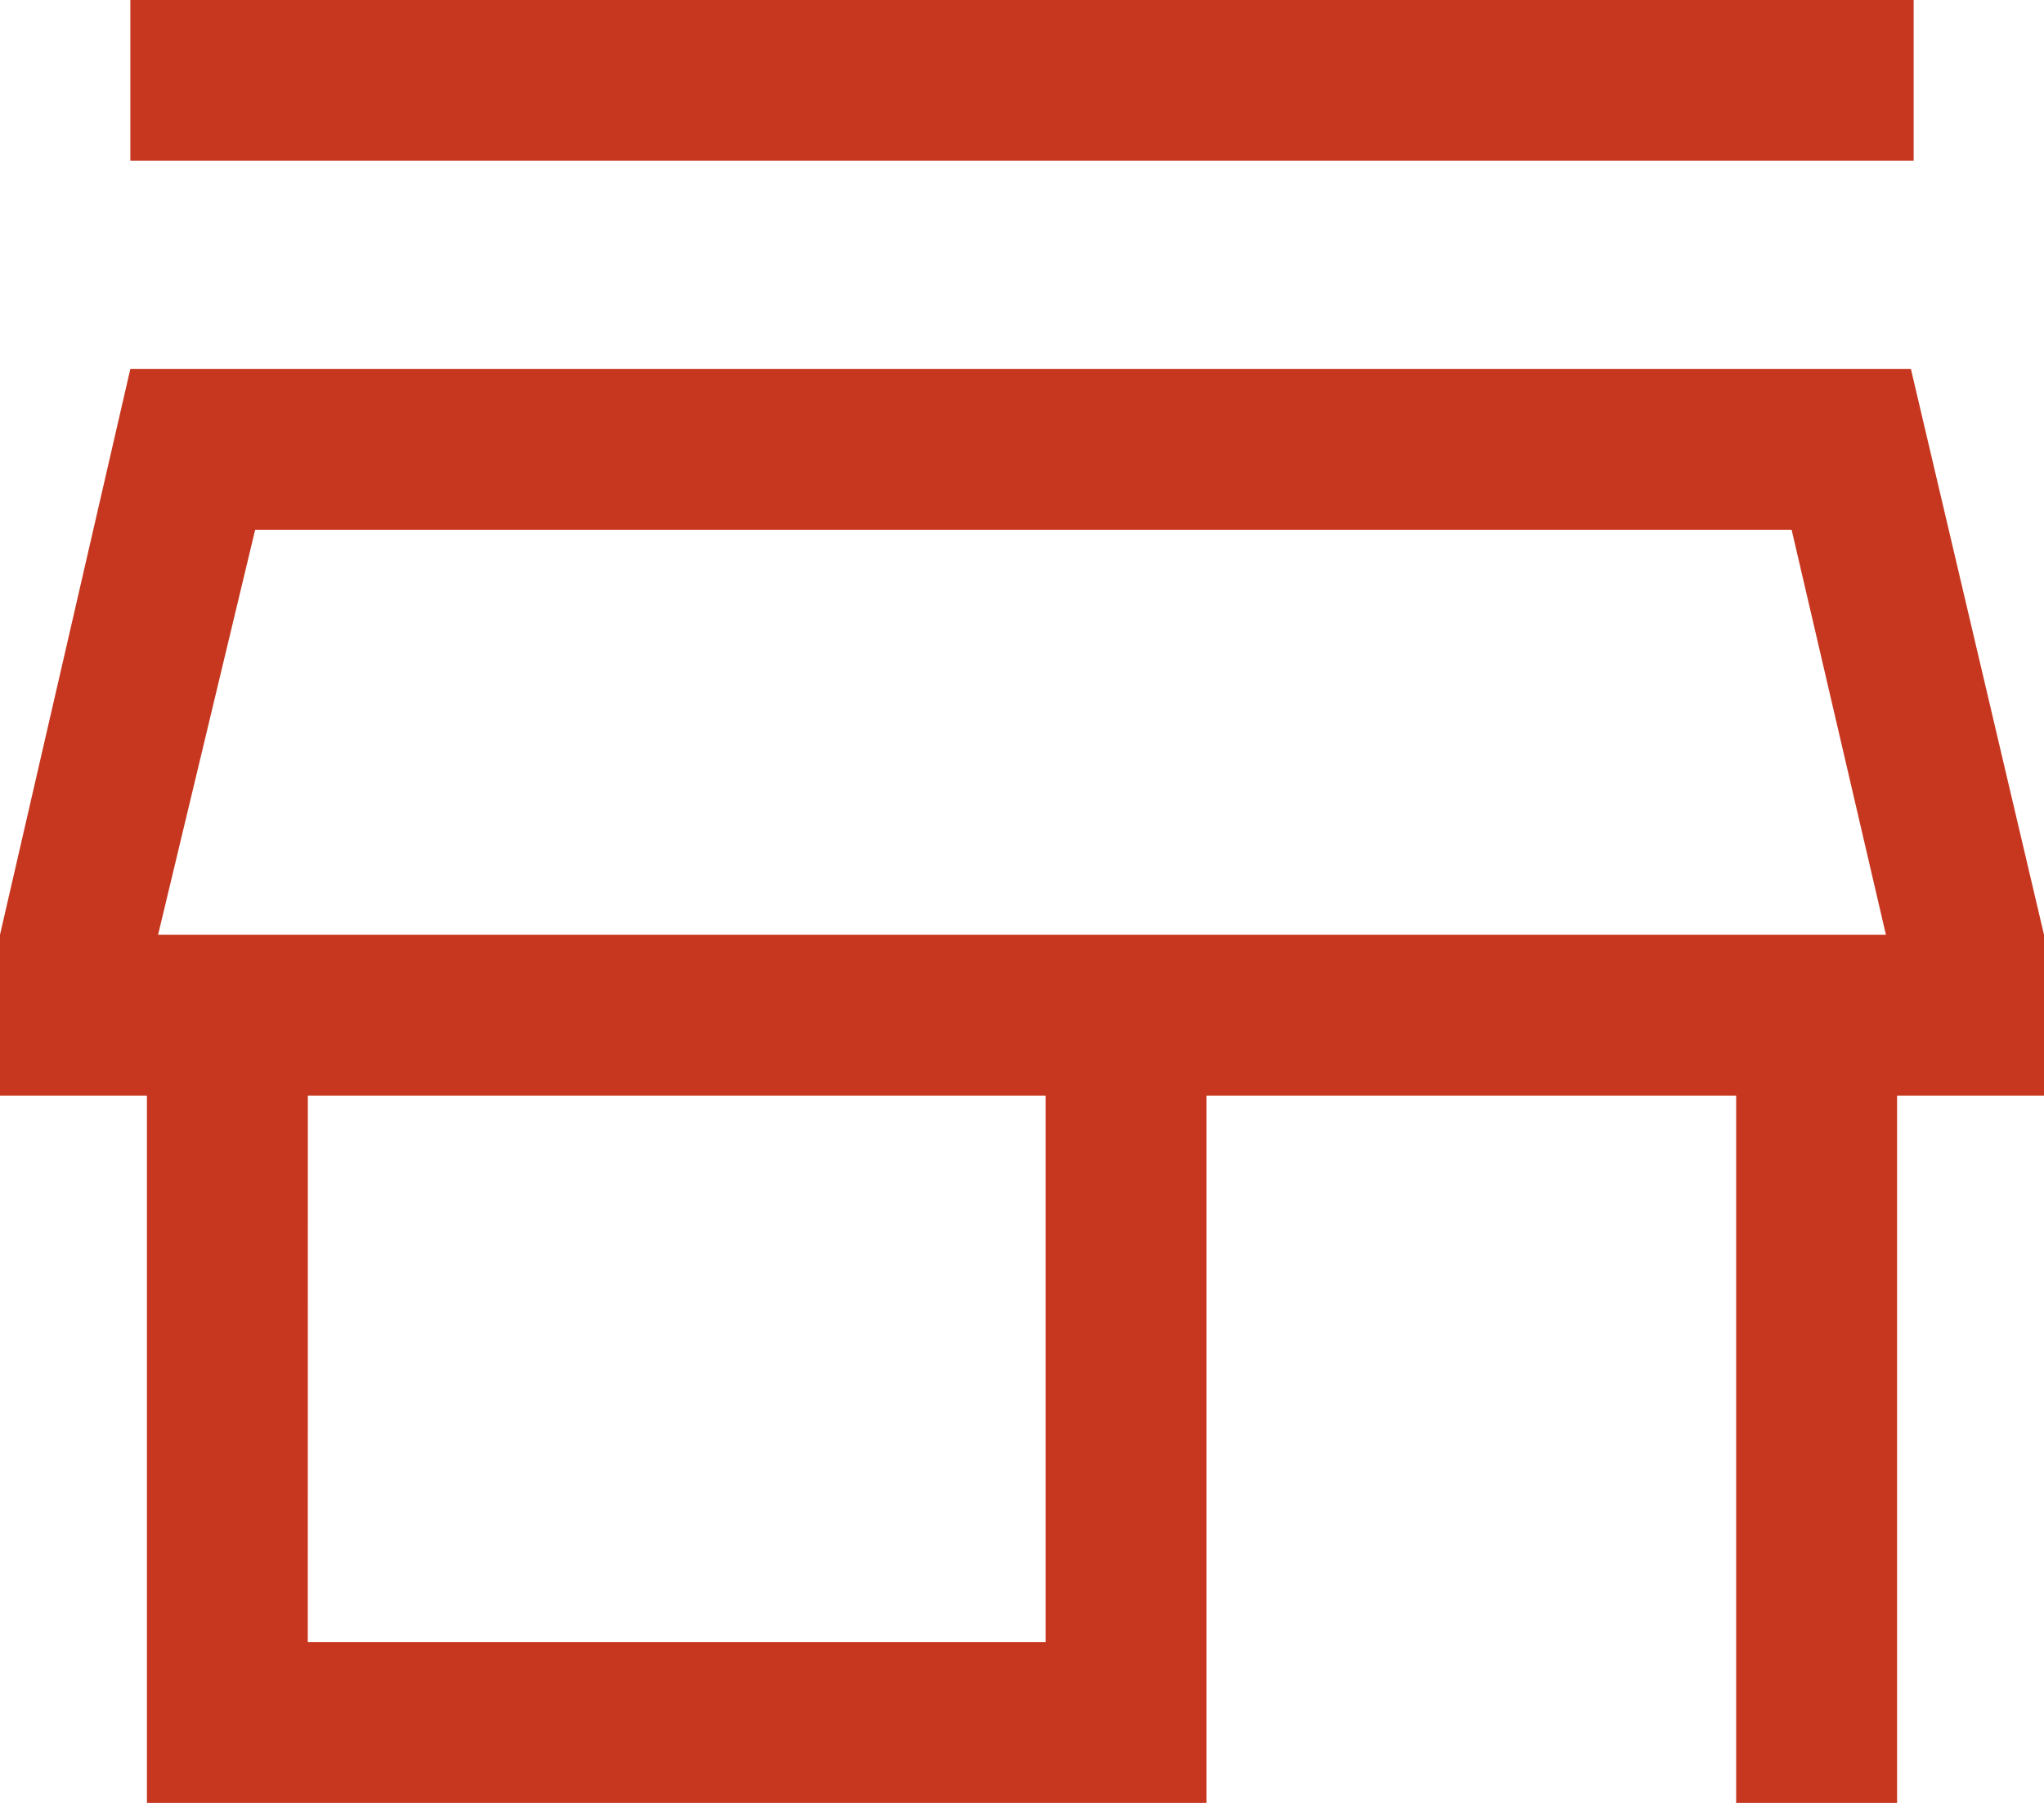 <?xml version="1.0" encoding="UTF-8"?>
<svg xmlns="http://www.w3.org/2000/svg" width="96" height="84.667" viewBox="0 0 96 84.667">
  <path id="store_FILL0_wght300_GRAD200_opsz48" d="M11.722,15.3V7.75H95.478V15.3ZM12.5,92.418V59.2H5.6V51.647l6.122-26.573H95.348L101.6,51.647V59.2H94.7V92.418H87.141V59.2H62.262V92.418Zm7.555-7.555H54.707V59.2H20.059ZM13.025,51.647h0Zm0,0H94.175L89.747,32.629H17.584Z" transform="translate(-5.6 -7.75)" fill="#c7371f"></path>
</svg>
